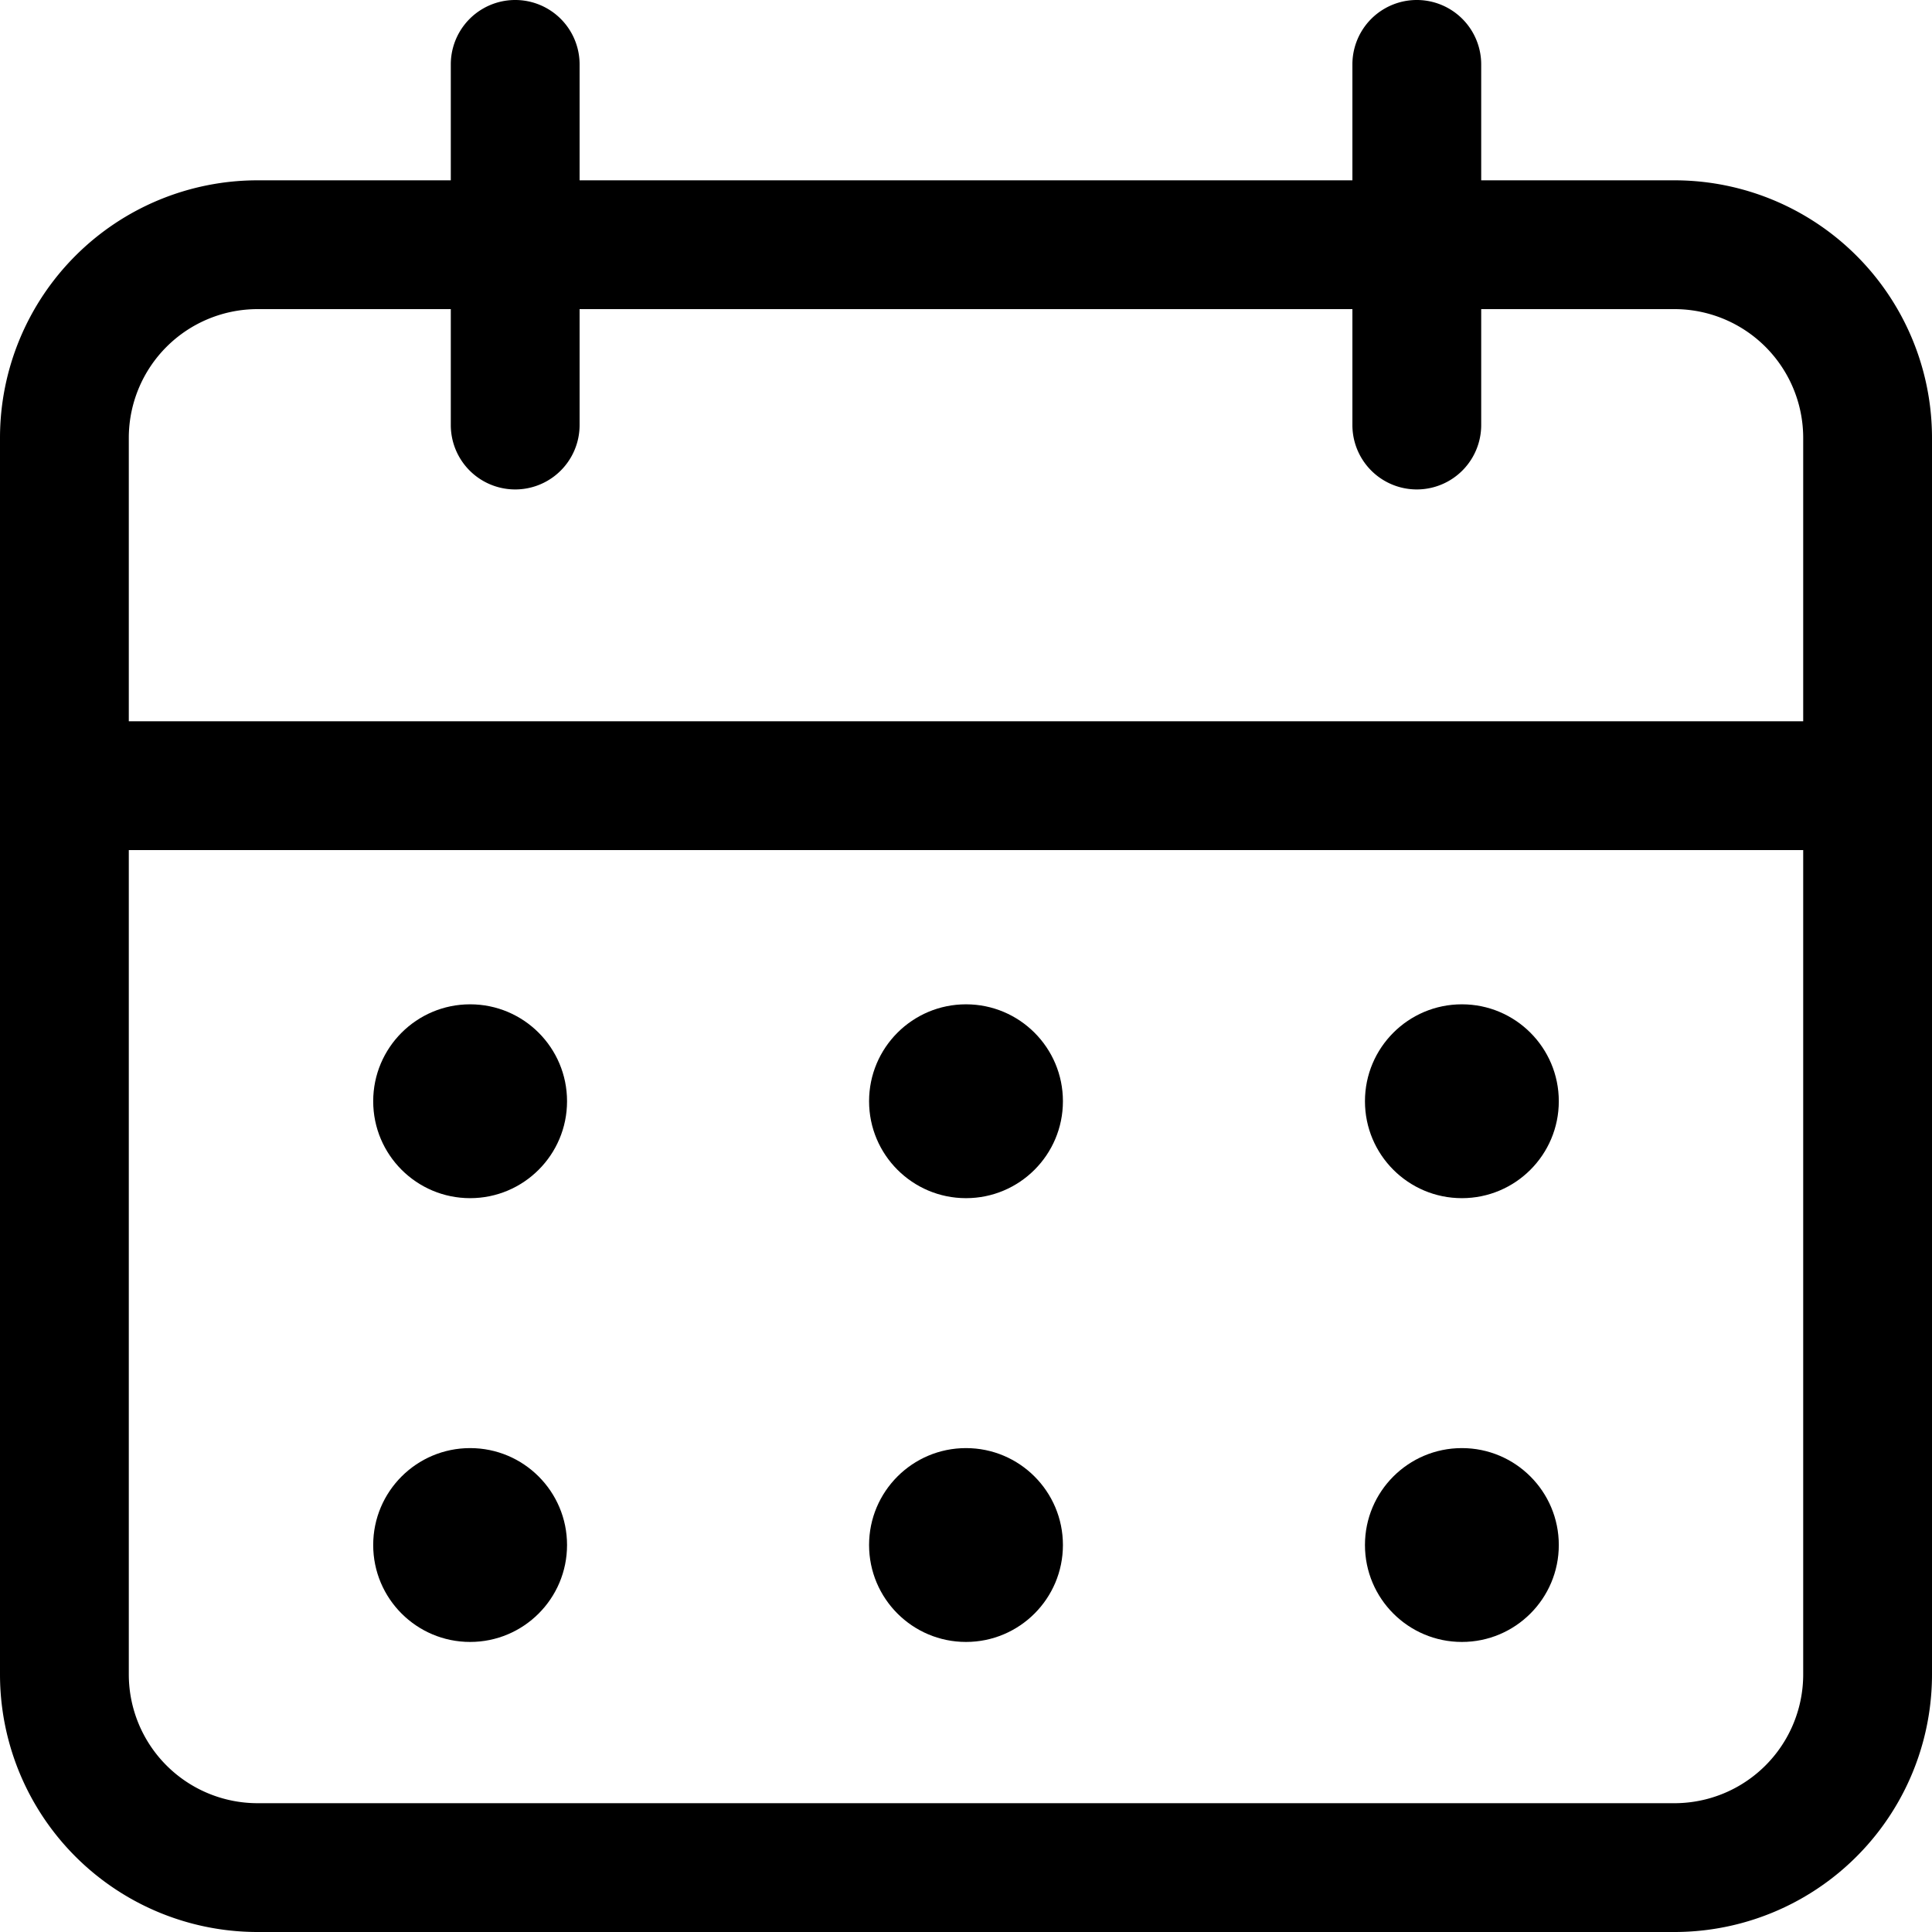 <?xml version="1.0" encoding="utf-8"?><!-- Скачано с сайта svg4.ru / Downloaded from svg4.ru -->
<svg fill="#000000" width="800px" height="800px" viewBox="0 0 30 30" id="_04_-_Calendar" data-name="04 - Calendar" xmlns="http://www.w3.org/2000/svg">
  <path id="Path_219" data-name="Path 219" d="M31,7.8a4,4,0,0,0-4-4H5a4,4,0,0,0-4,4V27a4,4,0,0,0,4,4H27a4,4,0,0,0,4-4V7.8Zm-2,0V27a2,2,0,0,1-2,2H5a2,2,0,0,1-2-2V7.8a2,2,0,0,1,2-2H27a2,2,0,0,1,2,2Z" transform="translate(-1 -1)" fill-rule="evenodd"/>
  <path id="Path_220" data-name="Path 220" d="M8,2V7.6a1,1,0,1,0,2,0V2A1,1,0,0,0,8,2Z" transform="translate(-1 -1)" fill-rule="evenodd"/>
  <path id="Path_221" data-name="Path 221" d="M2,14.2H30v-2H2Z" transform="translate(-1 -1)" fill-rule="evenodd"/>
  <path id="Path_222" data-name="Path 222" d="M22,2V7.6a1,1,0,1,0,2,0V2a1,1,0,0,0-2,0Z" transform="translate(-1 -1)" fill-rule="evenodd"/>
  <circle id="Ellipse_2" data-name="Ellipse 2" cx="1.505" cy="1.505" r="1.505" transform="translate(5.795 15.595)"/>
  <circle id="Ellipse_3" data-name="Ellipse 3" cx="1.505" cy="1.505" r="1.505" transform="translate(13.495 15.595)"/>
  <circle id="Ellipse_4" data-name="Ellipse 4" cx="1.505" cy="1.505" r="1.505" transform="translate(21.195 15.595)"/>
  <circle id="Ellipse_5" data-name="Ellipse 5" cx="1.505" cy="1.505" r="1.505" transform="translate(21.195 22.486)"/>
  <circle id="Ellipse_6" data-name="Ellipse 6" cx="1.505" cy="1.505" r="1.505" transform="translate(13.495 22.486)"/>
  <circle id="Ellipse_7" data-name="Ellipse 7" cx="1.505" cy="1.505" r="1.505" transform="translate(5.795 22.486)"/>
</svg>
